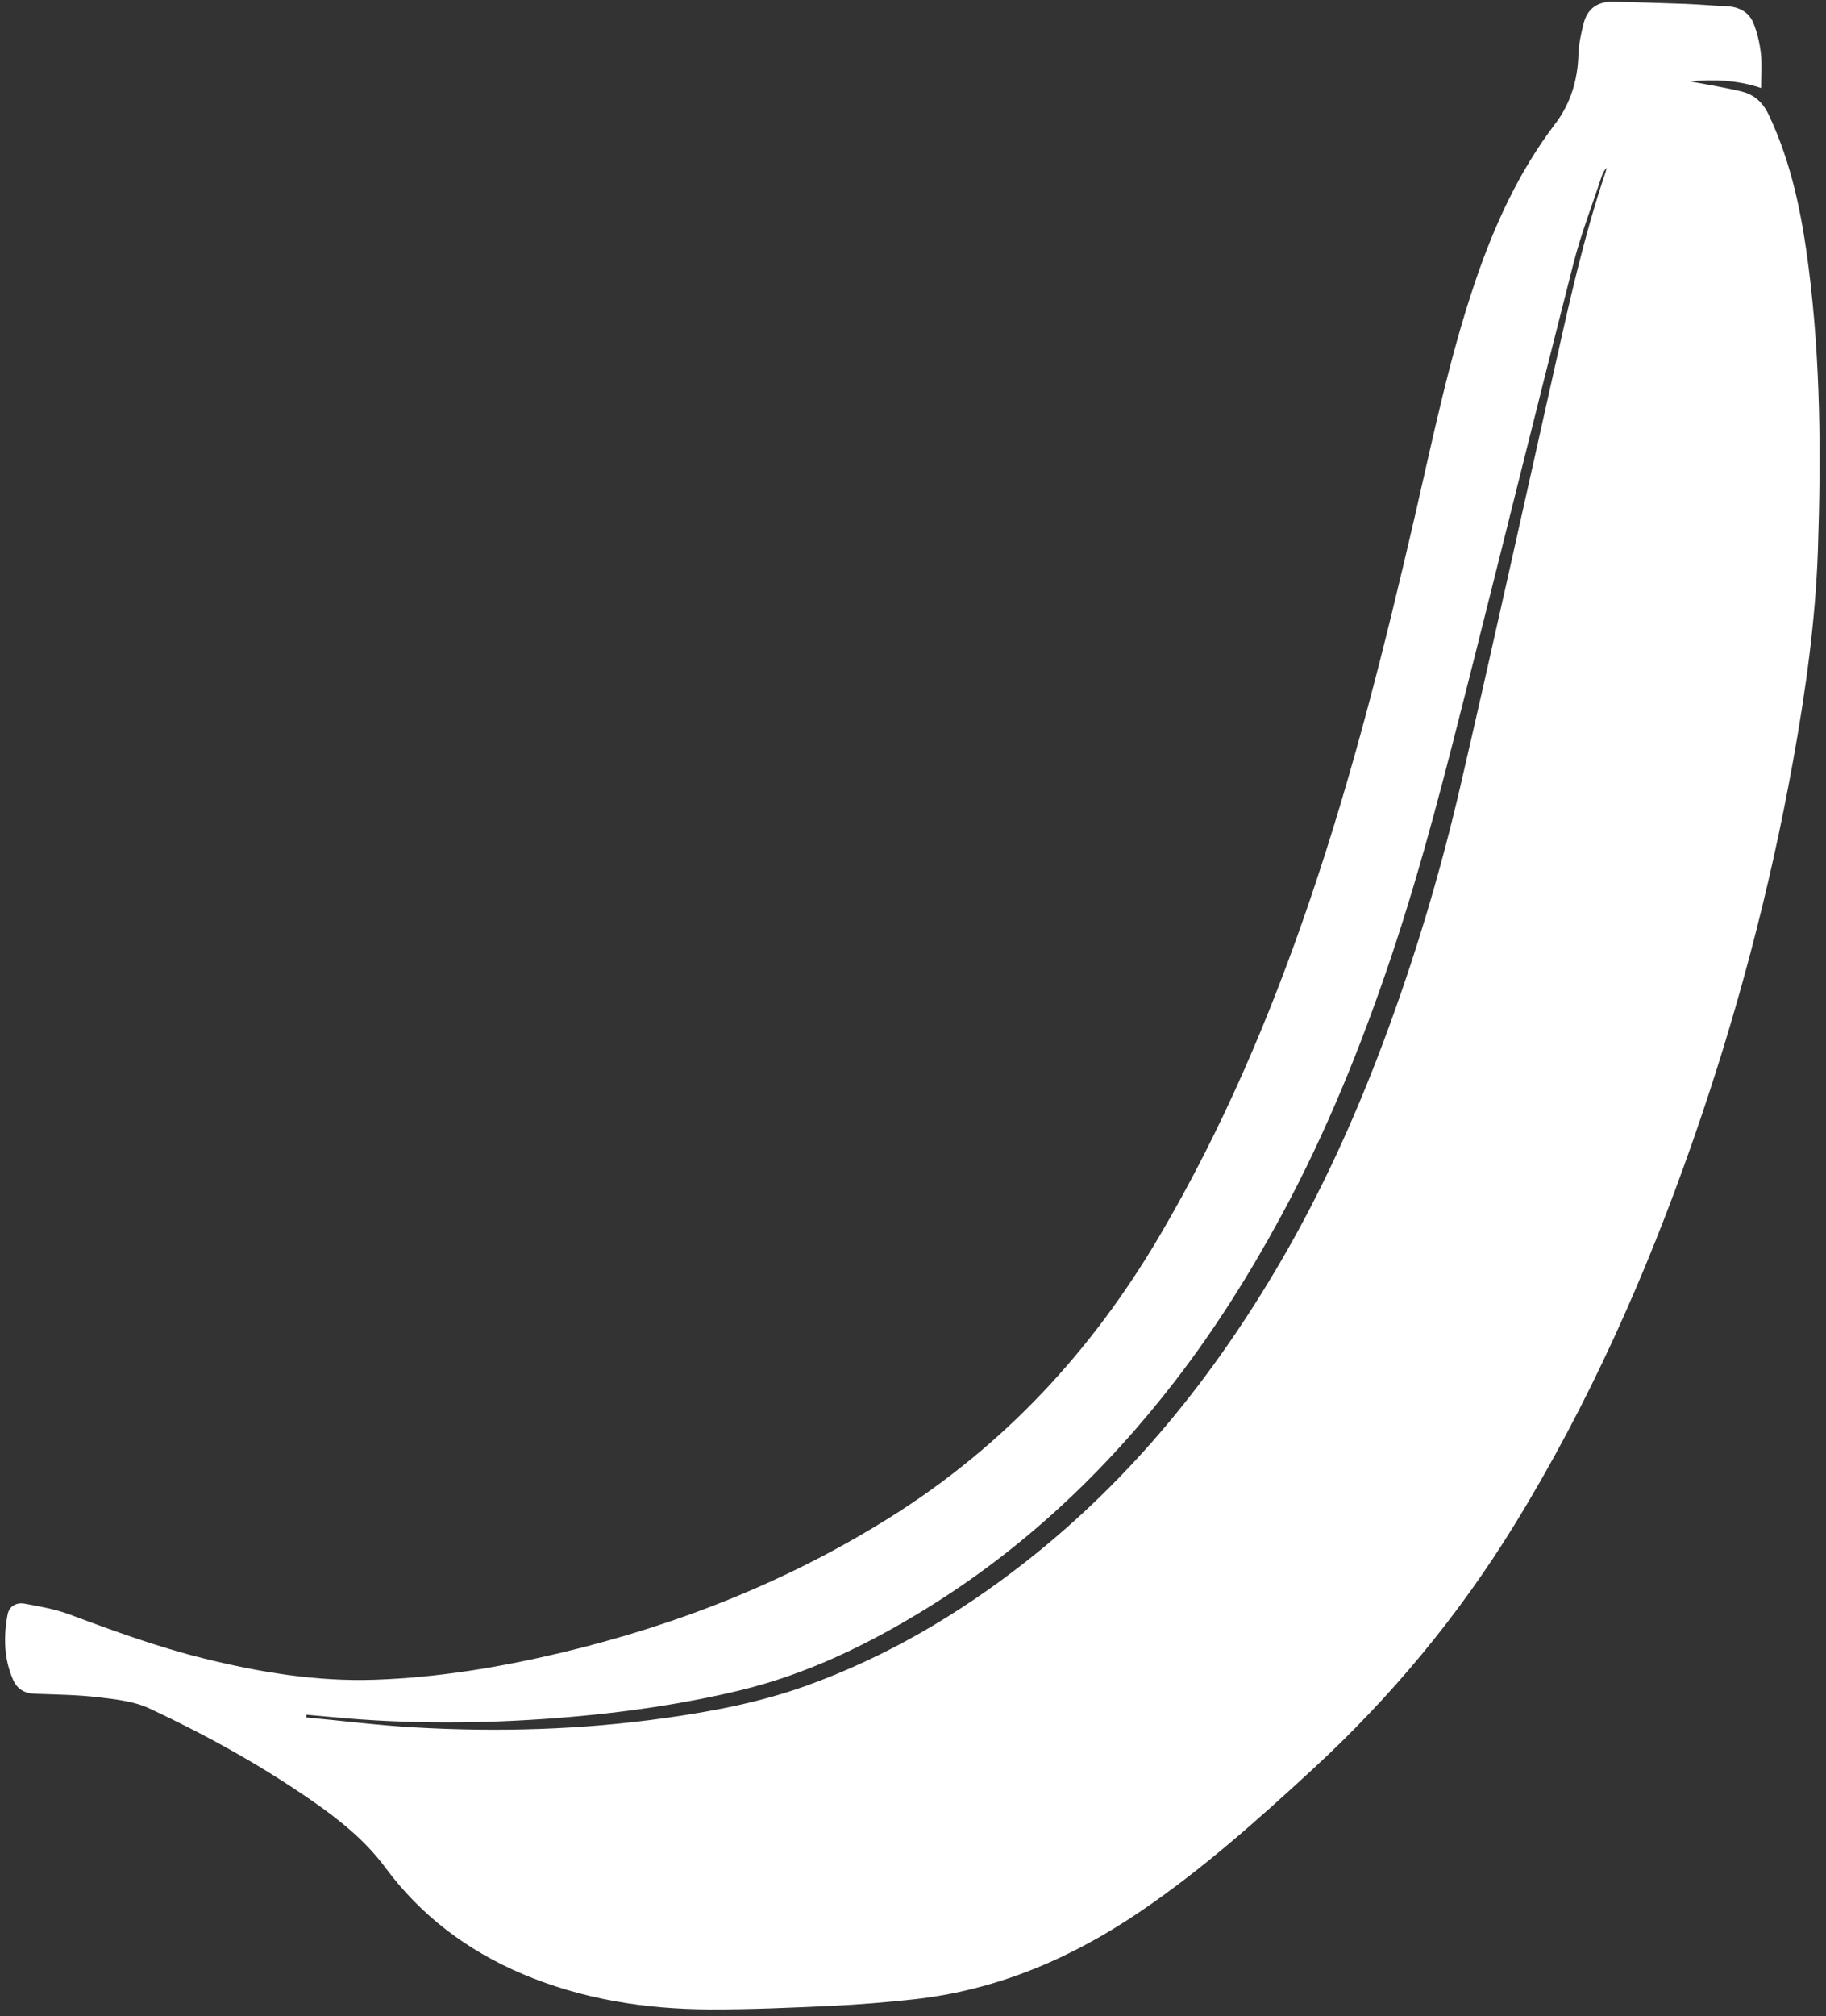 <svg width="212" height="234" viewBox="0 0 212 234" fill="none" xmlns="http://www.w3.org/2000/svg">
<rect x="0" y="0" width="212" height="234" fill="#333333" stroke="none"/>
<path d="M204.474 10.214C201.639 9.266 198.856 9.191 196.242 9.446C198.103 9.804 200.155 10.125 202.162 10.608C203.661 10.969 204.653 11.853 205.359 13.344C208.014 18.957 209.193 24.907 209.972 30.958C211.375 41.884 211.43 52.864 211.06 63.843C210.781 72.115 209.623 80.303 208.152 88.448C205.442 103.437 201.54 118.135 196.497 132.543C191.082 148.014 184.449 162.955 175.796 177.014C169.337 187.511 161.519 196.93 152.379 205.348C146.053 211.176 139.652 216.898 132.49 221.771C124.511 227.203 115.839 230.962 106.069 232.034C102.906 232.38 99.725 232.64 96.544 232.786C91.834 233.004 87.117 233.216 82.403 233.198C74.892 233.17 67.569 232.021 60.634 229.075C54.209 226.344 48.846 222.289 44.749 216.754C42.393 213.568 39.344 211.143 36.106 208.902C30.189 204.804 23.881 201.326 17.346 198.269C15.561 197.435 13.418 197.205 11.406 196.968C8.959 196.68 6.475 196.659 4.007 196.563C2.794 196.518 1.969 195.98 1.508 194.919C0.449 192.481 0.402 189.947 0.876 187.393C1.06 186.392 1.909 185.938 2.851 186.109C4.63 186.43 6.444 186.751 8.121 187.38C13.218 189.287 18.325 191.144 23.626 192.458C30.173 194.083 36.798 195.174 43.58 194.936C50.885 194.679 58.059 193.491 65.146 191.804C78.763 188.562 91.574 183.474 103.375 176.07C116.597 167.773 126.768 156.761 134.557 143.545C141.917 131.06 147.527 117.857 152.155 104.235C157.104 89.67 160.827 74.79 164.281 59.839C166.39 50.709 168.262 41.518 171.297 32.61C173.51 26.11 176.34 19.922 180.562 14.367C182.325 12.048 183.163 9.329 183.252 6.394C183.288 5.151 183.559 3.895 183.871 2.683C184.306 1.005 185.493 0.151 187.302 0.199C190.098 0.27 192.894 0.343 195.687 0.449C197.281 0.51 198.869 0.662 200.459 0.727C201.941 0.788 203.078 1.422 203.599 2.738C204.034 3.84 204.31 5.032 204.44 6.207C204.58 7.483 204.471 8.786 204.471 10.219L204.474 10.214ZM35.577 198.996C35.567 199.1 35.556 199.206 35.546 199.31C39.732 199.704 43.908 200.227 48.102 200.469C57.836 201.03 67.548 200.745 77.212 199.385C82.788 198.6 88.31 197.544 93.6 195.641C102.924 192.286 111.31 187.335 119.034 181.289C131.36 171.638 140.899 159.754 148.659 146.461C153.41 138.321 157.284 129.781 160.582 121C164.224 111.301 167.192 101.4 169.527 91.338C173.278 75.162 176.842 58.945 180.482 42.743C182.189 35.136 183.863 27.522 186.365 20.11C186.438 19.897 186.485 19.677 186.545 19.46C186.251 19.763 186.076 20.099 185.959 20.456C184.85 23.818 183.559 27.135 182.684 30.556C178.641 46.373 174.736 62.224 170.74 78.054C167.949 89.107 165.174 100.162 161.535 110.995C158.054 121.354 153.975 131.462 148.74 141.12C145.116 147.807 141.086 154.239 136.418 160.282C128.351 170.729 118.859 179.725 107.457 186.736C100.696 190.894 93.602 194.335 85.766 196.207C79.373 197.733 72.893 198.68 66.343 199.246C57.638 199.997 48.935 200.143 40.222 199.416C38.675 199.287 37.129 199.138 35.583 198.999L35.577 198.996Z" fill="white"/>
</svg>
